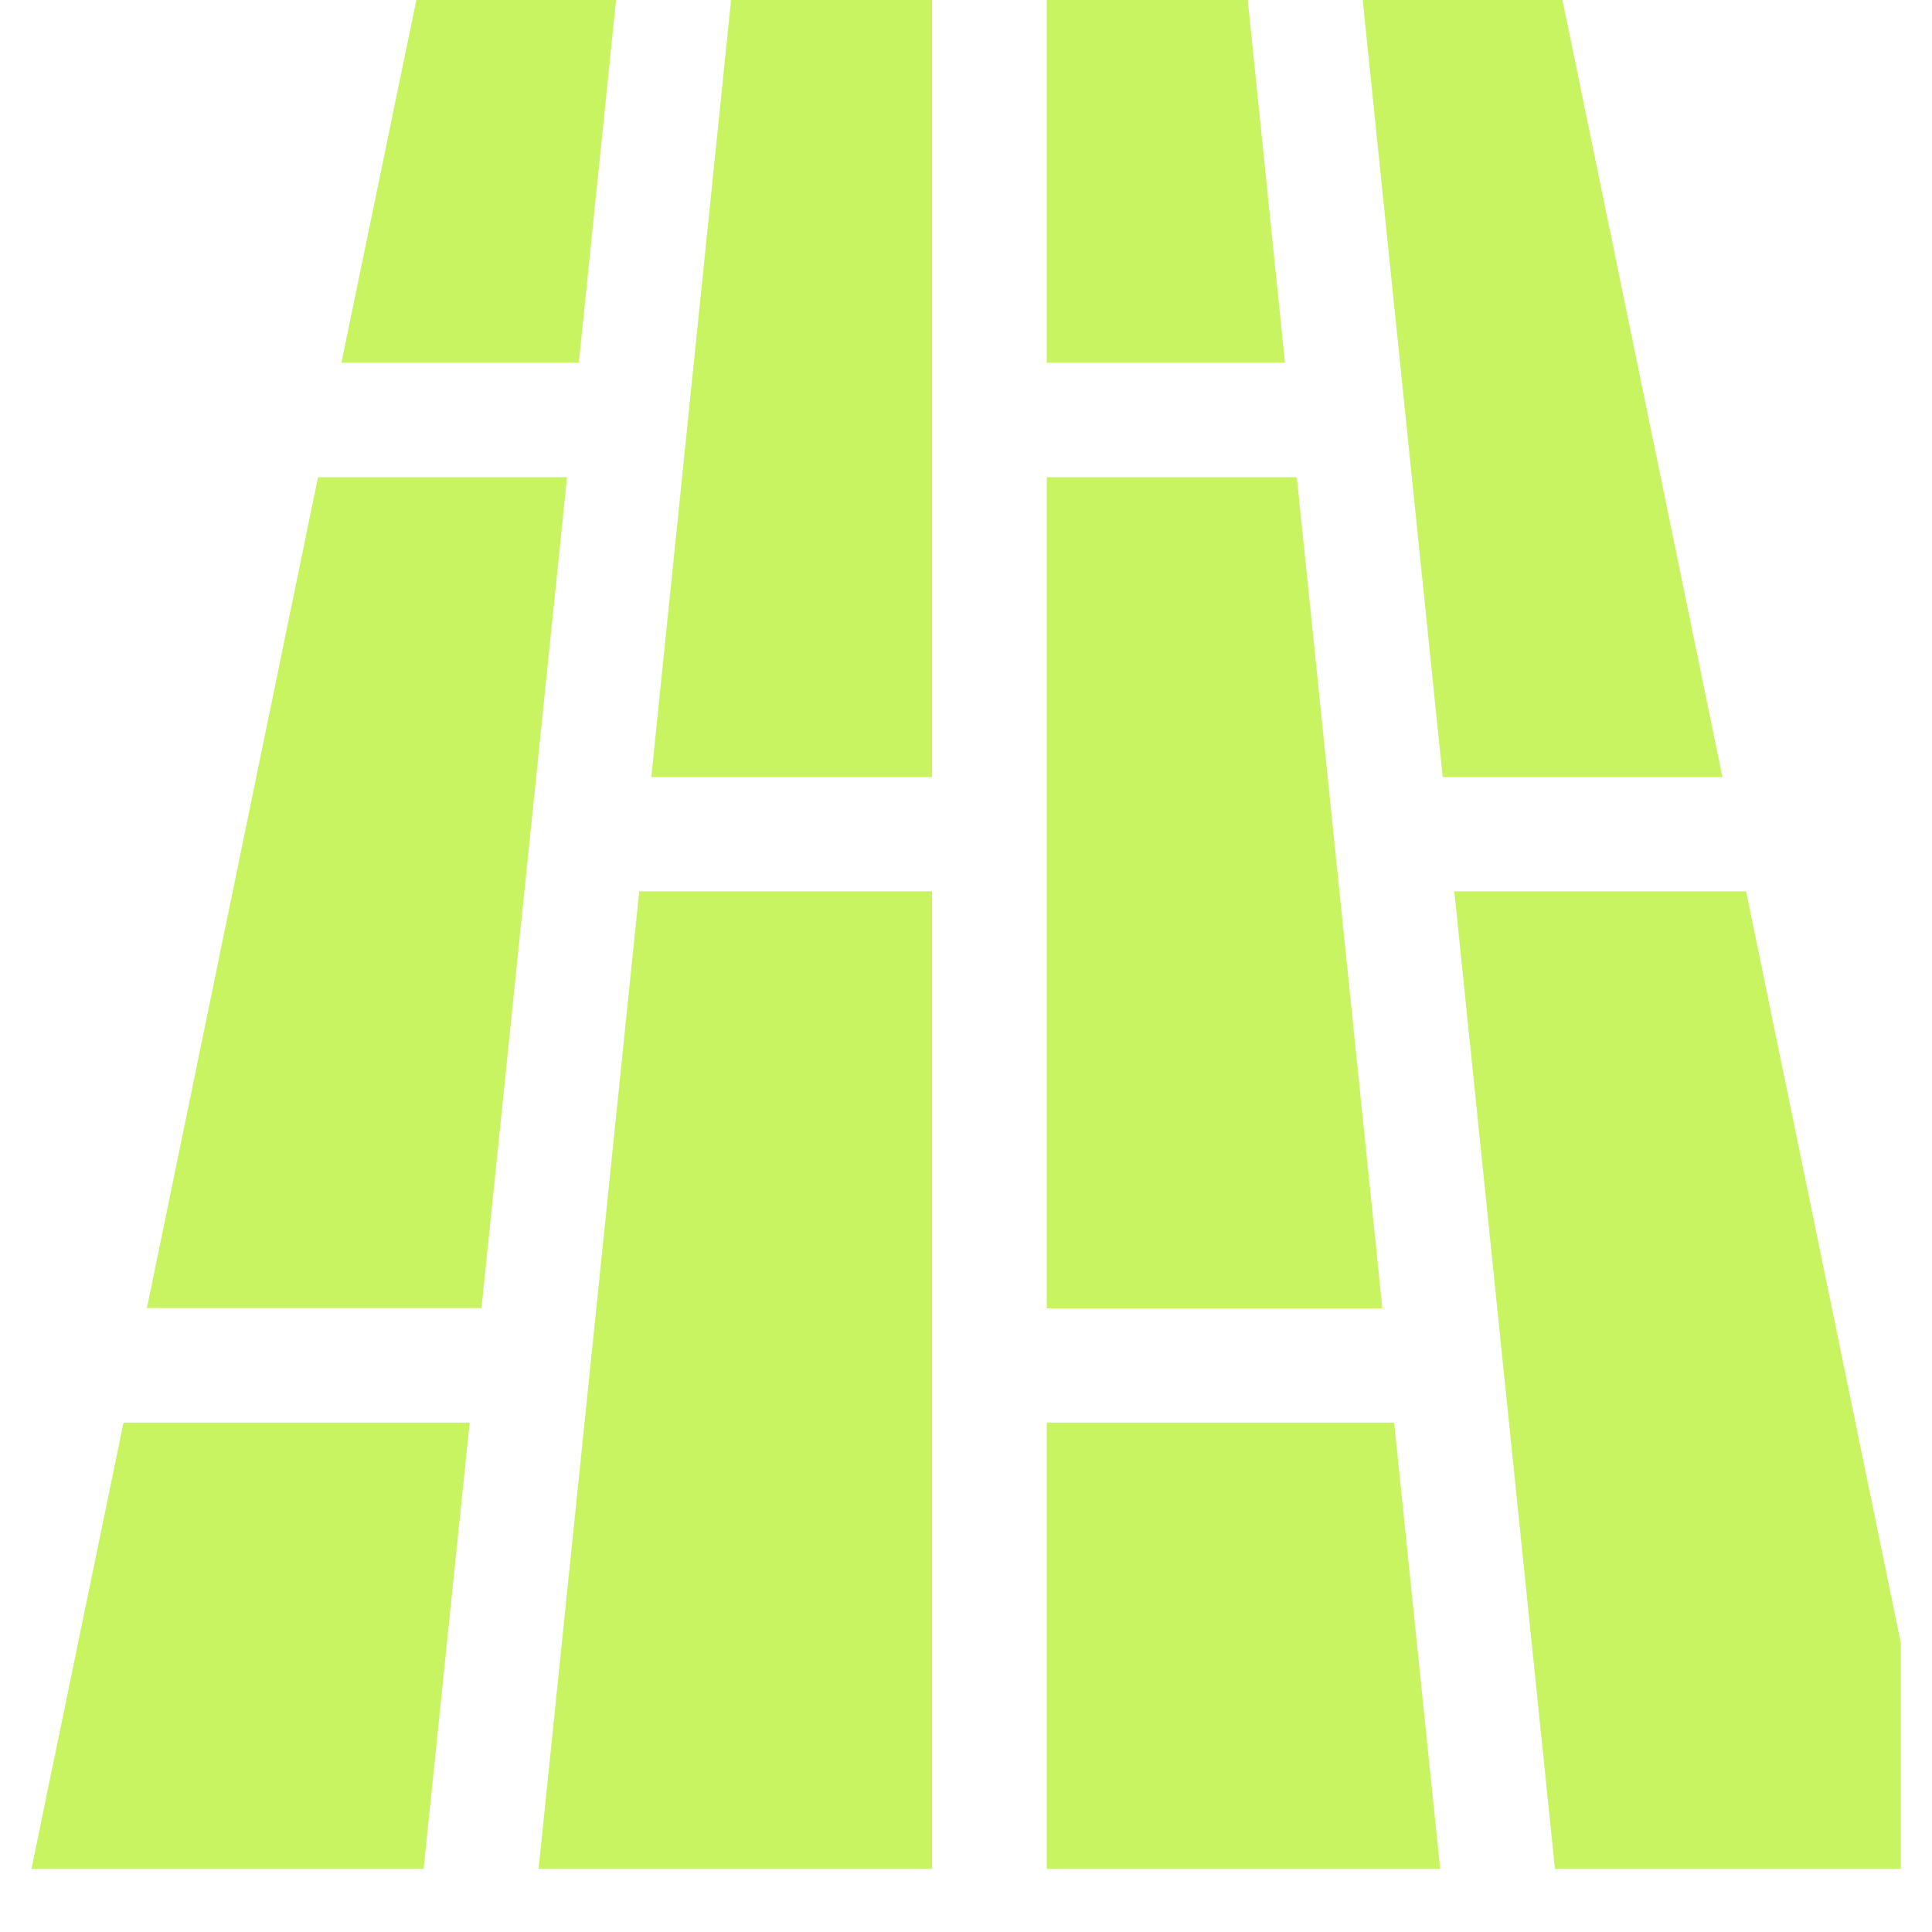 <svg xmlns="http://www.w3.org/2000/svg" xmlns:xlink="http://www.w3.org/1999/xlink" width="40" zoomAndPan="magnify" viewBox="0 0 30 30" height="40" preserveAspectRatio="xMidYMid meet" version="1.2"><defs><clipPath id="5b35c9a928"><path d="M 10.055 13.844 L 10.449 13.844 L 10.449 14.168 L 10.055 14.168 Z M 10.055 13.844 "/></clipPath><clipPath id="731051e3b4"><path d="M 10.426 14.082 C 9.703 14.297 10.281 13.863 10.281 13.863 "/></clipPath><filter x="0%" y="0%" width="100%" filterUnits="objectBoundingBox" id="831391c9ea" height="100%"><feColorMatrix values="0 0 0 0 1 0 0 0 0 1 0 0 0 0 1 0 0 0 1 0" type="matrix" in="SourceGraphic"/></filter><clipPath id="8d3de79a63"><path d="M 0.055 0.844 L 0.449 0.844 L 0.449 1.168 L 0.055 1.168 Z M 0.055 0.844 "/></clipPath><clipPath id="a513e2f3c1"><path d="M 0.426 1.082 C -0.297 1.297 0.281 0.863 0.281 0.863 "/></clipPath><clipPath id="cc990daf23"><rect x="0" width="1" y="0" height="2"/></clipPath><clipPath id="c33816fbdc"><path d="M 19.246 15.734 L 19.594 15.734 L 19.594 16 L 19.246 16 Z M 19.246 15.734 "/></clipPath><clipPath id="eb9b81aeb4"><path d="M 19.574 15.895 C 18.918 16.184 19.5 15.75 19.5 15.75 "/></clipPath><clipPath id="d000297d7c"><path d="M 0.246 0.734 L 0.594 0.734 L 0.594 1 L 0.246 1 Z M 0.246 0.734 "/></clipPath><clipPath id="be48c7a9a0"><path d="M 0.574 0.895 C -0.082 1.184 0.5 0.75 0.5 0.75 "/></clipPath><clipPath id="6c2ae5b837"><rect x="0" width="1" y="0" height="1"/></clipPath><clipPath id="601767817b"><path d="M 0.484 0 L 29.516 0 L 29.516 29.031 L 0.484 29.031 Z M 0.484 0 "/></clipPath></defs><g id="884c21c2c8"><g clip-rule="nonzero" clip-path="url(#5b35c9a928)"><g clip-rule="nonzero" clip-path="url(#731051e3b4)"><g mask="url(#9e5614e76c)" transform="matrix(1,0,0,1,10,13)"><g clip-path="url(#cc990daf23)"><g clip-rule="nonzero" clip-path="url(#8d3de79a63)"><g clip-rule="nonzero" clip-path="url(#a513e2f3c1)"><rect x="0" width="1" height="2" y="0" style="fill:#b3da57;fill-opacity:1;stroke:none;"/></g></g></g><mask id="9e5614e76c"><g filter="url(#831391c9ea)"><rect x="0" width="30" y="0" height="30" style="fill:#000000;fill-opacity:0.01;stroke:none;"/></g></mask></g></g></g><g clip-rule="nonzero" clip-path="url(#c33816fbdc)"><g clip-rule="nonzero" clip-path="url(#eb9b81aeb4)"><g mask="url(#6f218a33fe)" transform="matrix(1,0,0,1,19,15)"><g clip-path="url(#6c2ae5b837)"><g clip-rule="nonzero" clip-path="url(#d000297d7c)"><g clip-rule="nonzero" clip-path="url(#be48c7a9a0)"><rect x="0" width="1" height="1" y="0" style="fill:#b3da57;fill-opacity:1;stroke:none;"/></g></g></g><mask id="6f218a33fe"><g filter="url(#831391c9ea)"><rect x="0" width="30" y="0" height="30" style="fill:#000000;fill-opacity:0.01;stroke:none;"/></g></mask></g></g></g><g clip-rule="nonzero" clip-path="url(#601767817b)"><path style=" stroke:none;fill-rule:nonzero;fill:#c8f461;fill-opacity:1;" d="M 26.746 12.066 L 22.402 12.066 L 21.16 0 L 24.262 0 Z M 16.254 7.41 L 20.137 7.41 L 21.465 20.316 L 16.254 20.316 Z M 19.953 5.633 L 16.254 5.633 L 16.254 0 L 19.375 0 Z M 14.473 12.066 L 10.113 12.066 L 11.352 0 L 14.473 0 Z M 7.477 20.312 L 2.281 20.312 L 4.938 7.41 L 8.805 7.41 Z M 9.926 13.84 L 14.473 13.84 L 14.473 29.02 L 8.363 29.02 Z M 16.254 22.09 L 21.648 22.09 L 22.363 29.02 L 16.254 29.02 Z M 6.465 0 L 9.566 0 L 8.988 5.633 L 5.301 5.633 Z M 1.918 22.09 L 7.293 22.09 L 6.578 29.02 L 0.488 29.02 Z M 24.145 29.02 L 22.582 13.84 L 27.113 13.84 L 30.238 29.02 Z M 24.145 29.02 "/></g></g></svg>